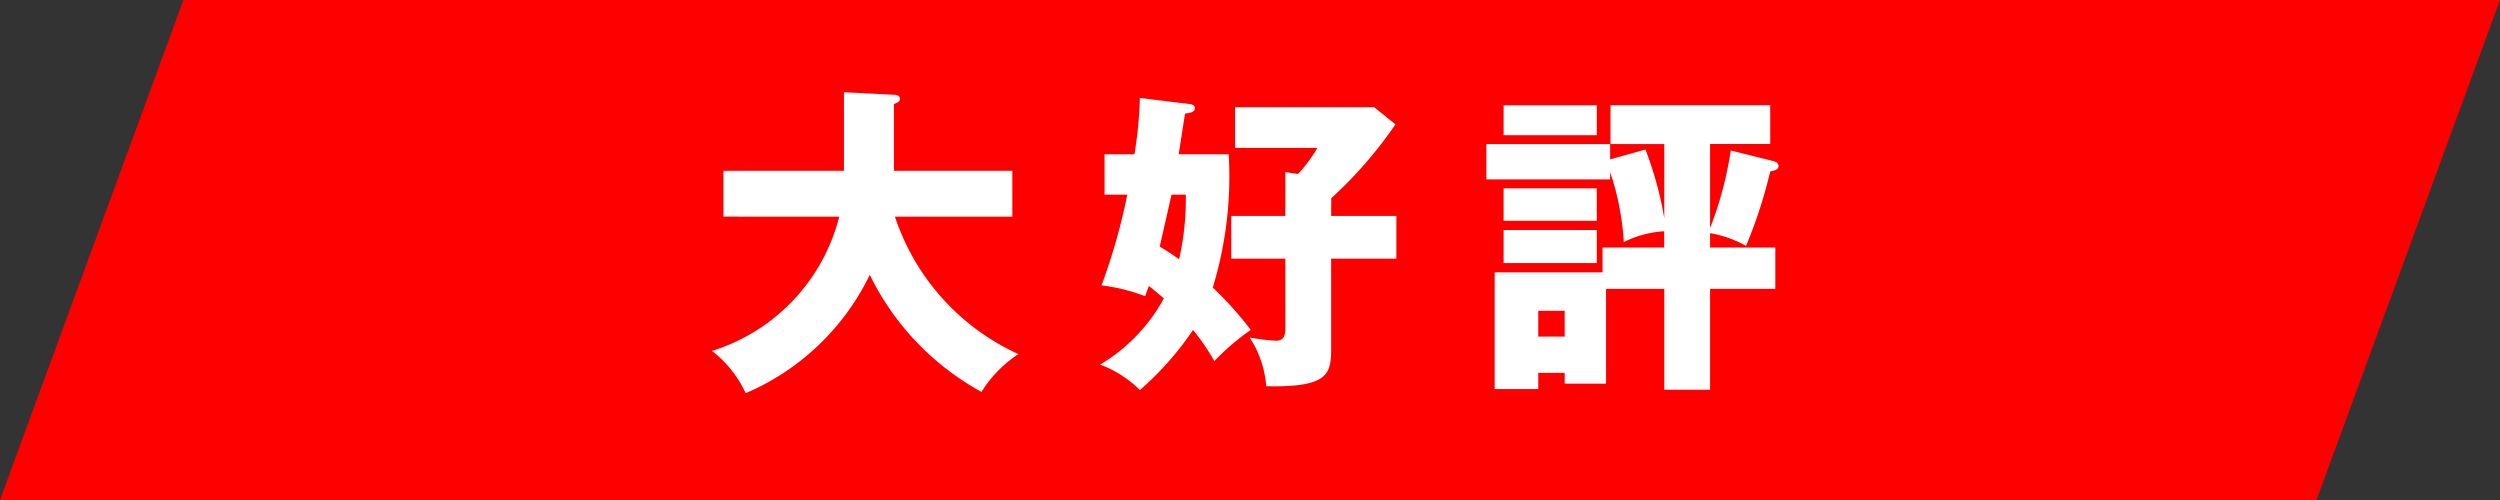 <svg xmlns="http://www.w3.org/2000/svg" viewBox="0 0 110 22"><rect x="0" y="0" width="110" height="22" fill="#333333" stroke="none"/><defs><style>.a{fill:red;}.b{fill:#fff;}</style></defs><g transform="translate(-144 -445)"><path class="a" d="M18.073,0H120l-8.073,22H10Z" transform="translate(134 445)"/><path class="b" d="M-18.074-6.468a8.322,8.322,0,0,1-5.6,5.908A4.98,4.98,0,0,1-22.19,1.3a10.758,10.758,0,0,0,5.46-5.208,11.756,11.756,0,0,0,4.914,5.152A5.446,5.446,0,0,1-10.192-.42a10.159,10.159,0,0,1-5.432-6.048h5.166V-8.484h-5.208v-2.94c.126-.042.266-.112.266-.224,0-.168-.182-.182-.266-.182l-2.2-.112v3.458H-23.17v2.016ZM-5.4-7.434a26.209,26.209,0,0,1-1.134,3.99,8.049,8.049,0,0,1,1.918.476c.056-.154.084-.224.168-.448.2.154.462.378.658.546A7.65,7.65,0,0,1-6.594.042a4.973,4.973,0,0,1,1.75,1.12A13.491,13.491,0,0,0-2.506-1.484,10.1,10.1,0,0,1-1.568-.112a10.4,10.4,0,0,1,1.6-1.372A14.884,14.884,0,0,0-1.638-3.346a16.746,16.746,0,0,0,.7-5.866h-2.2c.154-.98.21-1.358.28-1.792.252-.028.434-.07.434-.238,0-.1-.084-.168-.238-.182l-2.184-.266a18.187,18.187,0,0,1-.238,2.478H-6.4v1.778Zm2.576,0a12.136,12.136,0,0,1-.294,2.842c-.336-.238-.448-.308-.854-.56.084-.364.448-1.96.518-2.282Zm6.4.154A18.578,18.578,0,0,0,6.4-10.528l-.938-.756H-.658v1.792H2.968a6.9,6.9,0,0,1-.854,1.148l-.56-.084V-6.5H-.826V-4.62h2.38v3.066c0,.392-.112.546-.42.546a10.3,10.3,0,0,1-1.148-.14A4.534,4.534,0,0,1,.714.994C3.36,1.05,3.57.5,3.57-.6V-4.62H6.44V-6.5H3.57ZM18.228-6.4A15.8,15.8,0,0,0,17.4-9.422l-1.554.434V-9.66H10.4v1.554h5.446v-.322a11.613,11.613,0,0,1,.6,3.08,4.564,4.564,0,0,1,1.778-.476v.714H15.512v1.092H10.766V1.12h1.918V.406h1.162V.882h1.82V-3.29h2.562V1.148h2.016V-3.29h2.87V-5.11h-2.87v-.63a4.886,4.886,0,0,1,1.582.56A20.964,20.964,0,0,0,22.89-8.456c.21-.042.364-.084.364-.238s-.14-.2-.308-.238L21.154-9.38a15.978,15.978,0,0,1-.91,3.416v-3.7H22.89v-1.708H15.862V-9.66h2.366ZM12.684-1.19V-2.324h1.162V-1.19ZM11.158-5.88v1.456h4.1V-5.88Zm0-5.488v1.316h4.1v-1.316Zm0,3.654v1.428h4.1V-7.714Z" transform="translate(199 461)"/></g></svg>